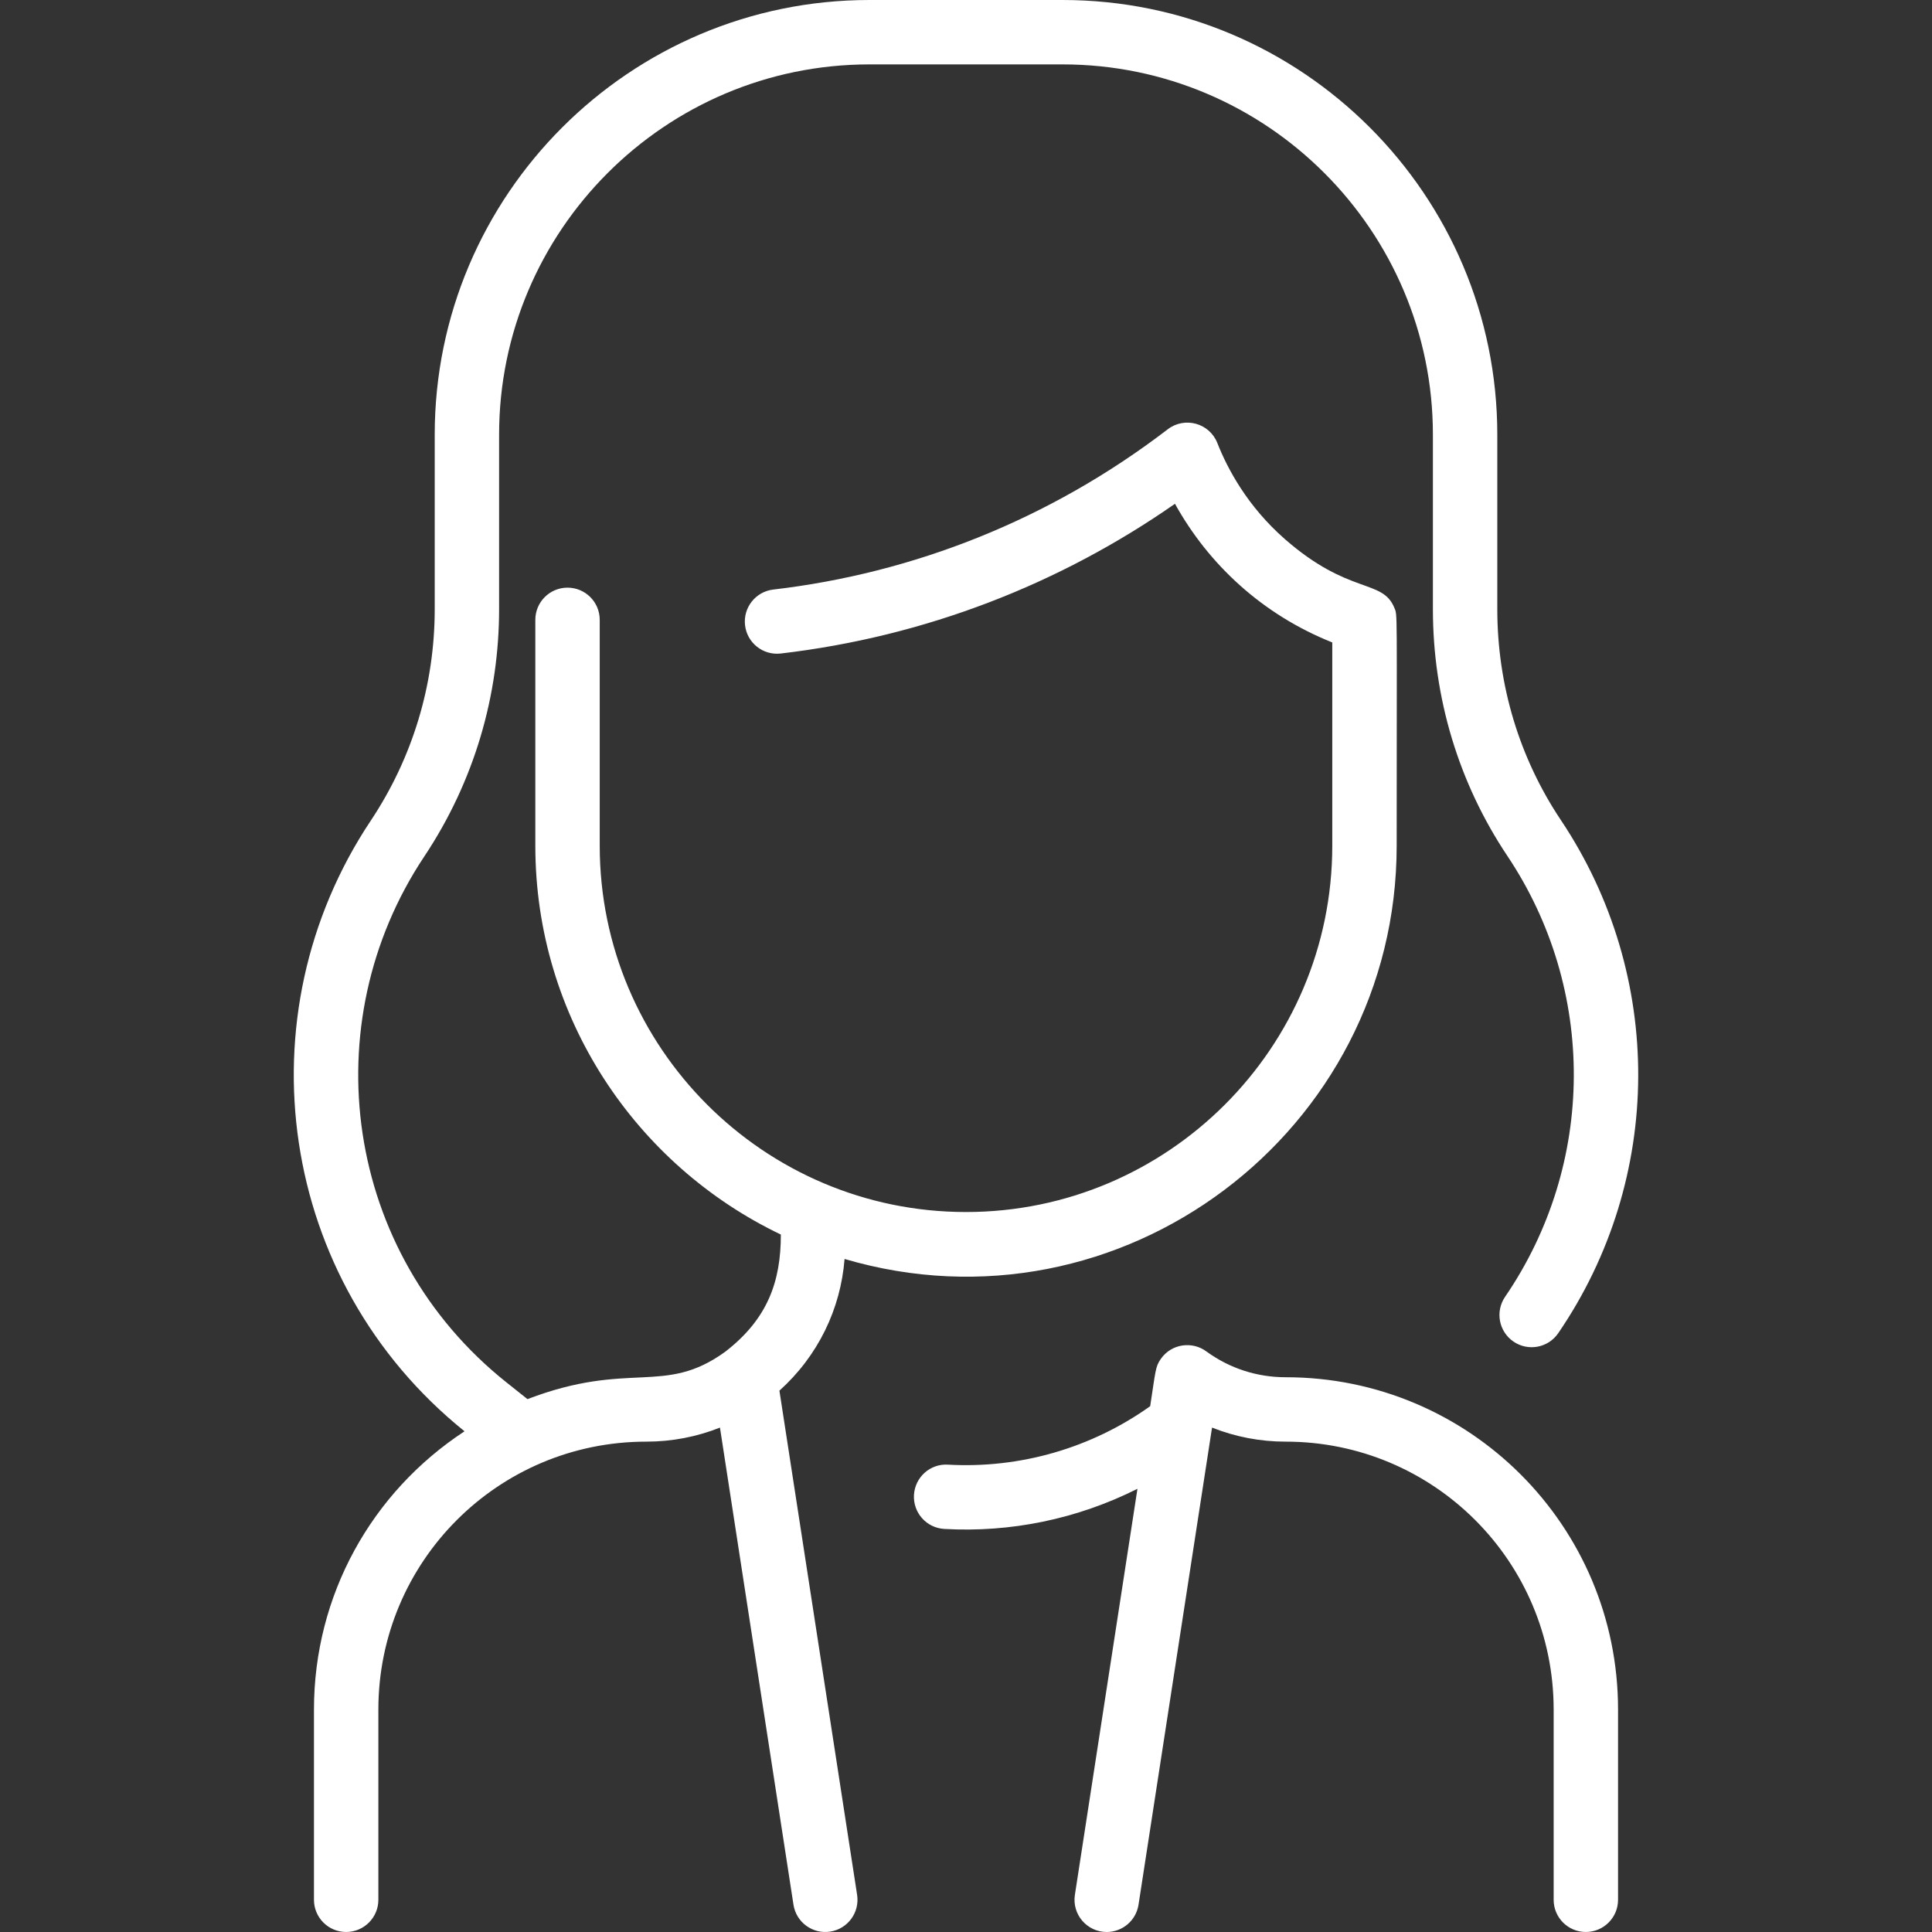 <svg width="120" height="120" viewBox="0 0 120 120" fill="none" xmlns="http://www.w3.org/2000/svg">
<rect x="0" y="0" width="120" height="120" fill="#333333" stroke="none"/>
<path d="M53.237 117.695C53.405 118.787 52.657 119.808 51.565 119.976C50.487 120.145 49.454 119.407 49.284 118.304L44.718 88.671C43.282 89.241 41.737 89.543 40.144 89.543C30.924 89.543 23.501 97.005 23.501 106.185V118C23.501 119.104 22.605 119.999 21.501 119.999C20.396 119.999 19.501 119.104 19.501 118V106.185C19.501 99.088 23.073 92.692 28.853 88.9C17.246 79.554 14.956 63.09 23.022 50.982C25.625 47.075 27.001 42.528 27.001 37.833V27.001C27 12.112 39.112 0 54 0H66C80.888 0 93 12.112 93 27V37.833C93 42.542 94.367 47.076 96.953 50.944C103.395 60.58 103.365 73.184 96.785 82.806C96.162 83.718 94.917 83.952 94.005 83.328C93.093 82.705 92.859 81.46 93.483 80.548C99.129 72.292 99.172 61.461 93.628 53.167C90.6 48.638 89 43.336 89 37.833V27C89 14.318 78.682 4 66 4H54C41.318 4 31 14.318 31 27.001V37.834C31 43.146 29.487 48.492 26.351 53.2C19.432 63.585 21.35 77.819 31.471 85.874L32.762 86.902C39.127 84.469 41.243 86.712 45.04 83.963C47.684 81.921 48.5 79.598 48.5 76.68C39.489 72.371 33.25 63.166 33.25 52.531V38.5C33.25 37.395 34.145 36.5 35.25 36.5C36.355 36.5 37.25 37.395 37.25 38.5V52.531C37.25 65.076 47.456 75.281 60 75.281C72.544 75.281 82.75 65.076 82.75 52.531V39.903C78.426 38.179 75.079 35.077 72.979 31.291C65.805 36.295 57.442 39.545 48.495 40.591C47.384 40.718 46.403 39.924 46.276 38.837C46.148 37.739 46.933 36.746 48.03 36.618C56.706 35.604 65.178 32.3 72.533 26.662C73.586 25.856 75.123 26.279 75.611 27.516C76.242 29.119 77.485 31.457 79.816 33.494C83.797 36.972 85.858 35.941 86.6 37.74C86.81 38.252 86.75 37.457 86.75 52.531C86.75 70.294 69.613 83.246 52.458 78.197C52.212 81.31 50.809 84.218 48.411 86.376L53.237 117.695ZM79.857 85.543C78.078 85.543 76.383 84.993 74.952 83.956C74.075 83.287 72.767 83.446 72.099 84.406C71.755 84.901 71.781 85.129 71.44 87.341C67.794 89.94 63.364 91.225 58.878 90.972C57.772 90.905 56.831 91.752 56.768 92.855C56.705 93.958 57.548 94.902 58.651 94.965C62.775 95.2 66.913 94.35 70.649 92.472L66.763 117.695C66.577 118.904 67.512 120 68.742 120C69.712 120 70.564 119.292 70.716 118.304L75.282 88.67C76.724 89.244 78.268 89.543 79.857 89.543C89.055 89.543 96.5 96.986 96.5 106.185V118C96.5 119.104 97.395 119.999 98.5 119.999C99.604 119.999 100.5 119.104 100.5 118V106.185C100.5 94.777 91.267 85.542 79.857 85.543Z" fill="white"/>
</svg>
